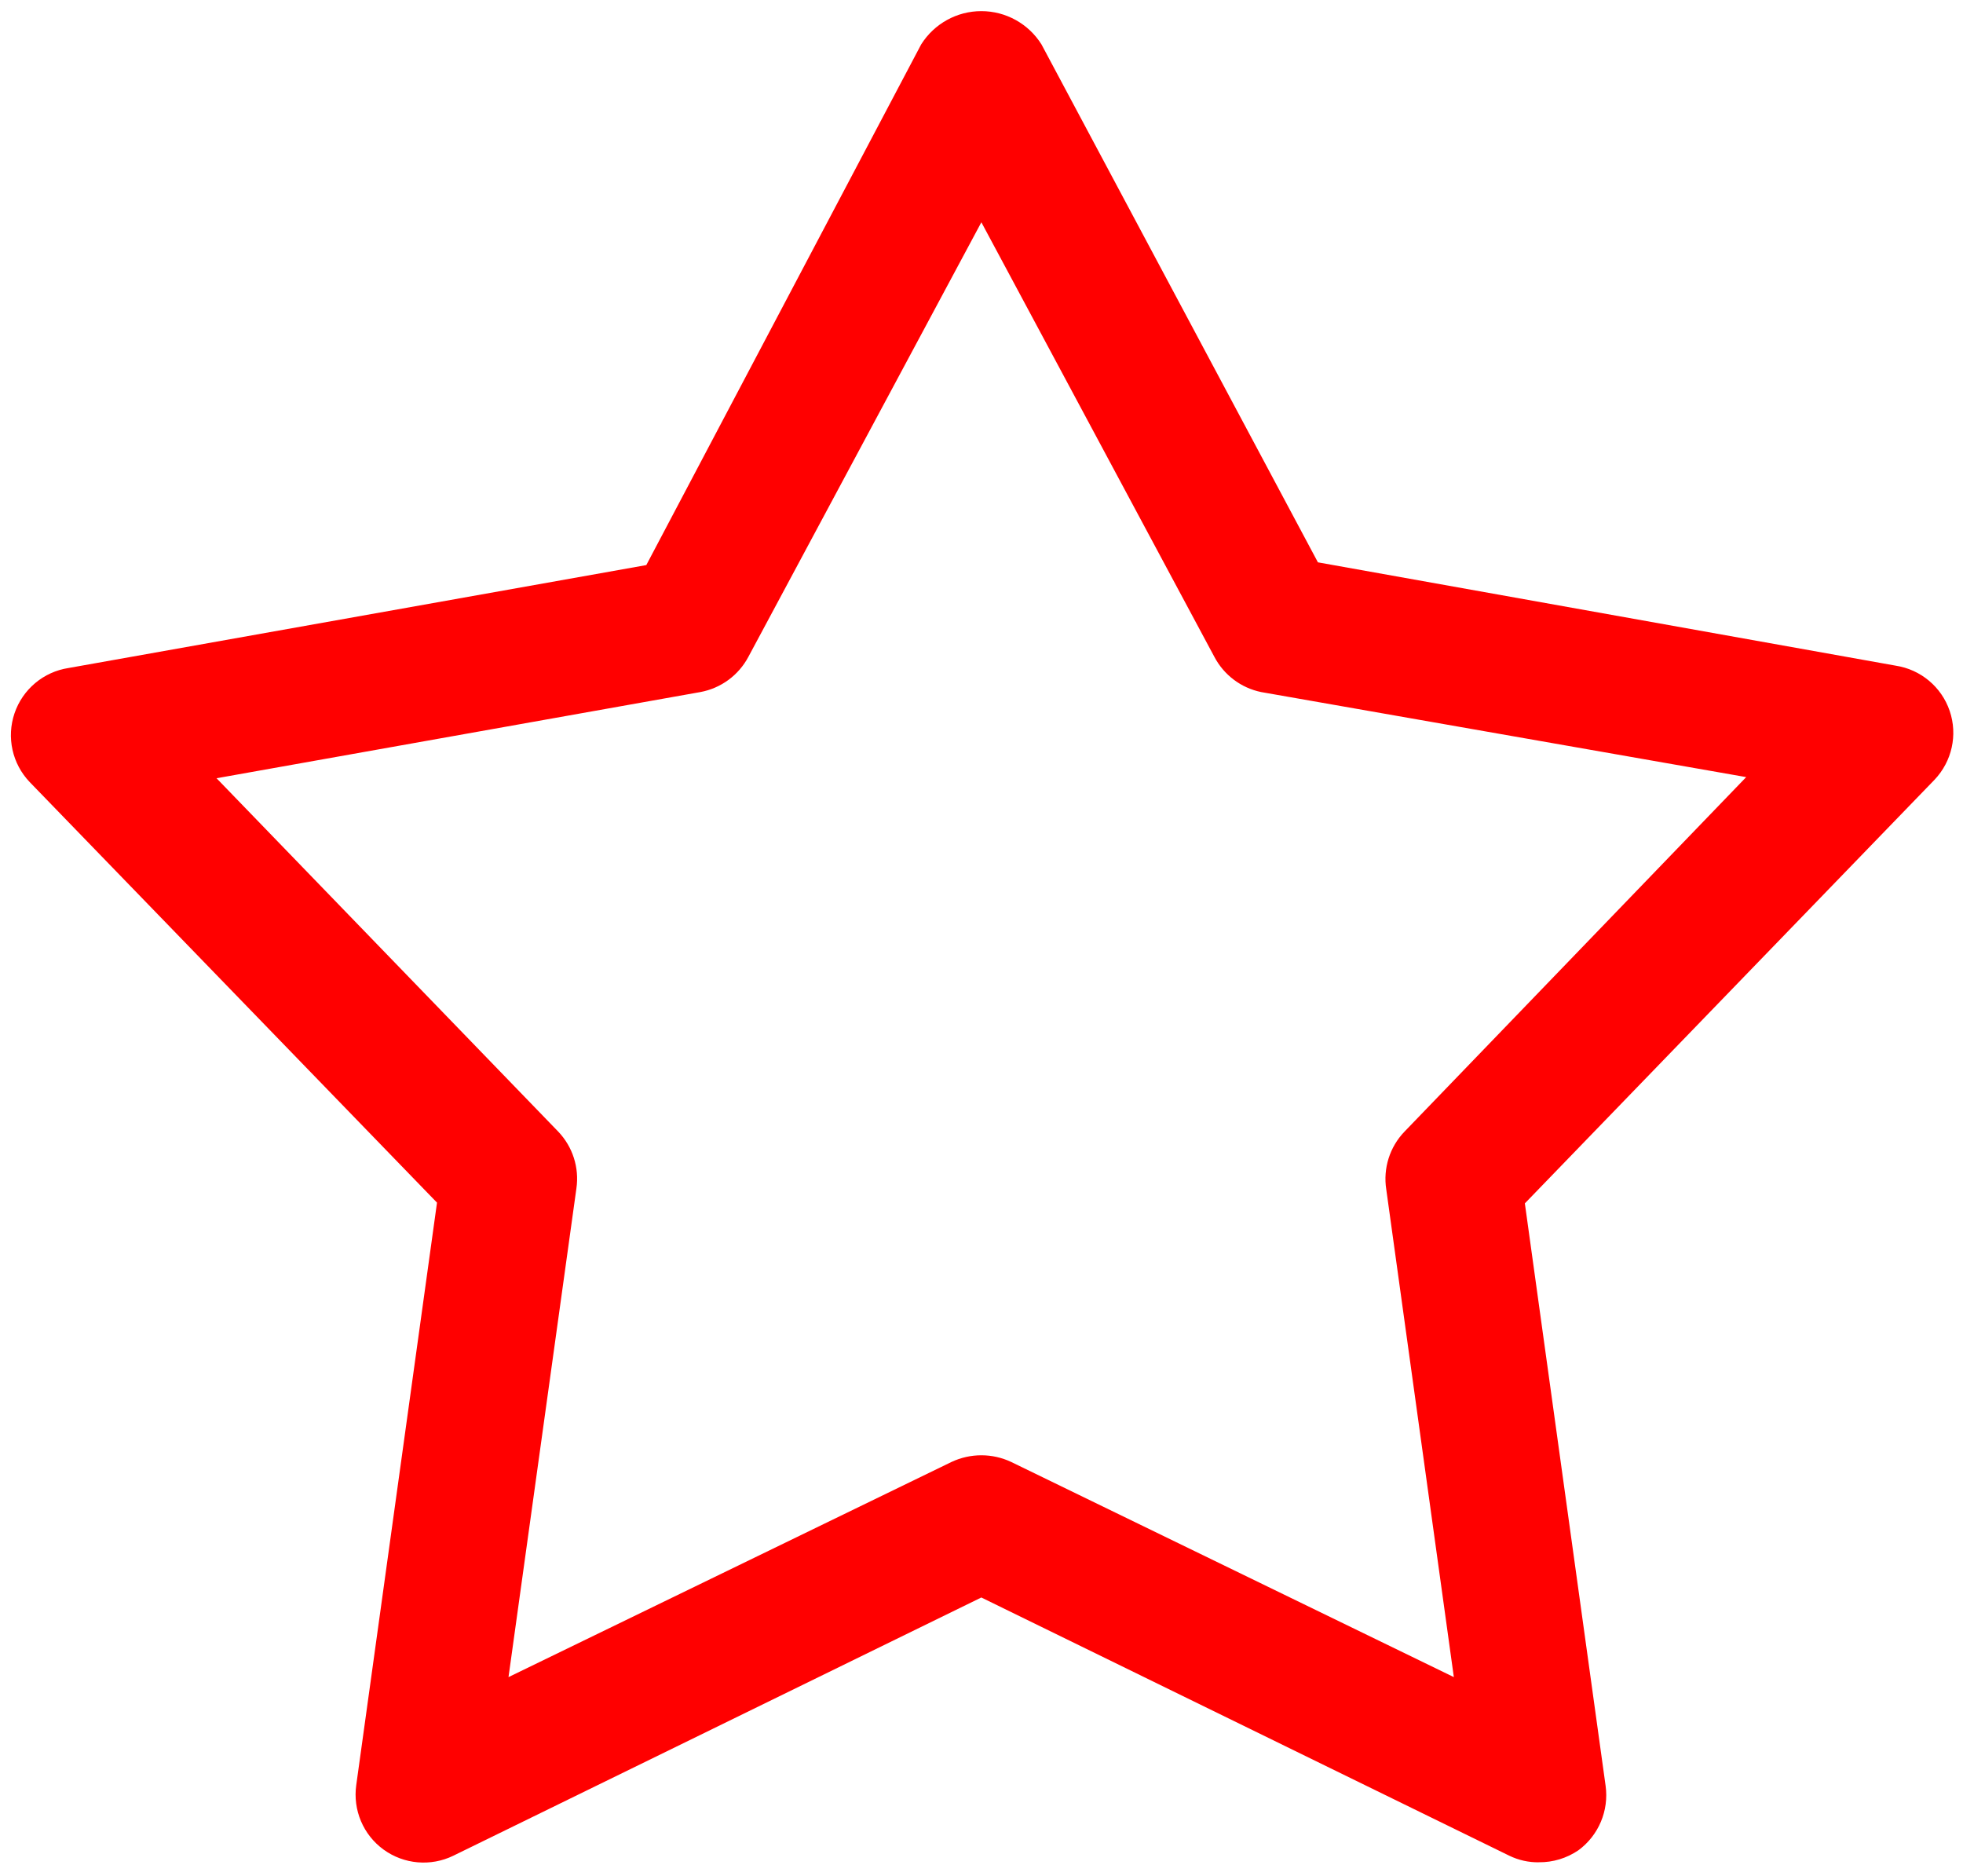 <svg width="45" height="43" viewBox="0 0 45 43" fill="none" xmlns="http://www.w3.org/2000/svg">
<path d="M35.276 42.688C35.042 42.691 34.81 42.639 34.6 42.537L22.496 36.618L10.392 42.537C9.874 42.789 9.259 42.735 8.792 42.396C8.326 42.057 8.086 41.488 8.167 40.916L10.018 27.567L0.682 17.928C0.28 17.508 0.146 16.9 0.333 16.35C0.52 15.8 0.998 15.399 1.572 15.312L14.816 12.953L21.117 1.018C21.415 0.544 21.936 0.255 22.496 0.255C23.057 0.255 23.578 0.544 23.875 1.018L30.212 12.89L43.455 15.258C44.03 15.346 44.508 15.746 44.695 16.296C44.882 16.846 44.747 17.454 44.346 17.875L34.956 27.584L36.807 40.934C36.886 41.504 36.647 42.071 36.184 42.412C35.917 42.594 35.6 42.691 35.276 42.687L35.276 42.688ZM4.964 17.839L12.796 25.938C13.127 26.284 13.282 26.763 13.214 27.238L11.657 38.443L21.811 33.512C22.245 33.307 22.748 33.307 23.182 33.512L33.328 38.443L31.779 27.264C31.703 26.782 31.858 26.29 32.198 25.938L40.03 17.813L28.913 15.864C28.451 15.77 28.056 15.472 27.837 15.054L22.497 5.095L17.157 15.054C16.932 15.479 16.526 15.777 16.053 15.864L4.964 17.839Z" fill="#FF0000"/>
</svg>
